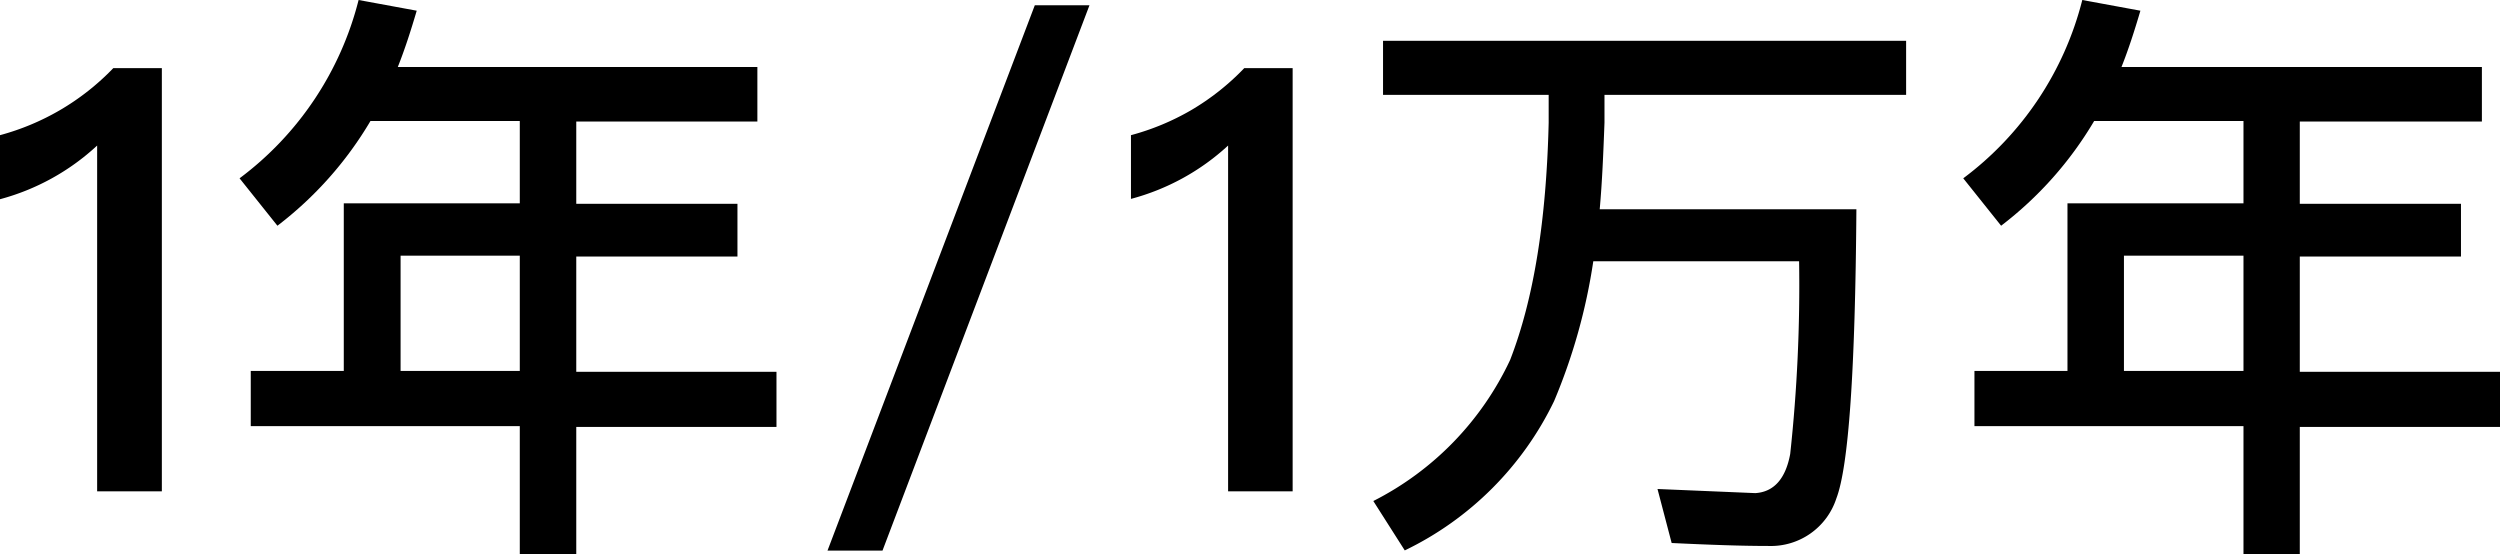 <svg xmlns="http://www.w3.org/2000/svg" viewBox="0 0 151.84 33.66"><title>artworks01_detail14_title</title><g id="图层_2" data-name="图层 2"><g id="图层_1-2" data-name="图层 1"><path d="M9.83,4.14v25.7H5.9v-21A14,14,0,0,1,0,12.1V8.21A15,15,0,0,0,3.64,6.69,14.93,14.93,0,0,0,6.88,4.14Z"/><path d="M16.85,13.71l-2.3-2.88A19.45,19.45,0,0,0,21.78,0l3.53.65c-.36,1.22-.72,2.34-1.15,3.42H46V7.38H35v5h9.79v3.2H35v7H47.16v3.35H35v7.78H31.57V25.88H15.23V22.53h5.65V12.35H31.57v-5H22.5A22.22,22.22,0,0,1,16.85,13.71Zm14.72,8.82v-7H24.33v7Z"/><path d="M66.17.32,53.6,33.44H50.26L62.85.32Z"/><path d="M78.51,4.14v25.7H74.59v-21a14,14,0,0,1-5.9,3.24V8.21a15,15,0,0,0,3.64-1.51,14.93,14.93,0,0,0,3.24-2.56Z"/><path d="M115.77,2.48V5.76H97.45V7.45c-.07,1.87-.14,3.6-.29,5.26h15.59c-.07,9.79-.47,15.62-1.22,17.57a4.18,4.18,0,0,1-4.1,2.88c-1.66,0-3.6-.07-5.9-.18l-.86-3.28,5.94.25c1.12-.07,1.84-.86,2.12-2.38a95,95,0,0,0,.54-11.7H96.77a35.16,35.16,0,0,1-2.38,8.49,19.44,19.44,0,0,1-9.07,9.07l-1.91-3a18.31,18.31,0,0,0,8.31-8.57c1.44-3.71,2.2-8.49,2.34-14.4V5.76H84V2.48Z"/><path d="M121.54,13.71l-2.3-2.88A19.45,19.45,0,0,0,126.47,0L130,.65c-.36,1.22-.72,2.34-1.15,3.42h21.89V7.38H139.68v5h9.79v3.2h-9.79v7h12.17v3.35H139.68v7.78h-3.42V25.88H119.92V22.53h5.65V12.35h10.69v-5h-9.07A22.22,22.22,0,0,1,121.54,13.71Zm14.72,8.82v-7H129v7Z"/></g></g></svg>